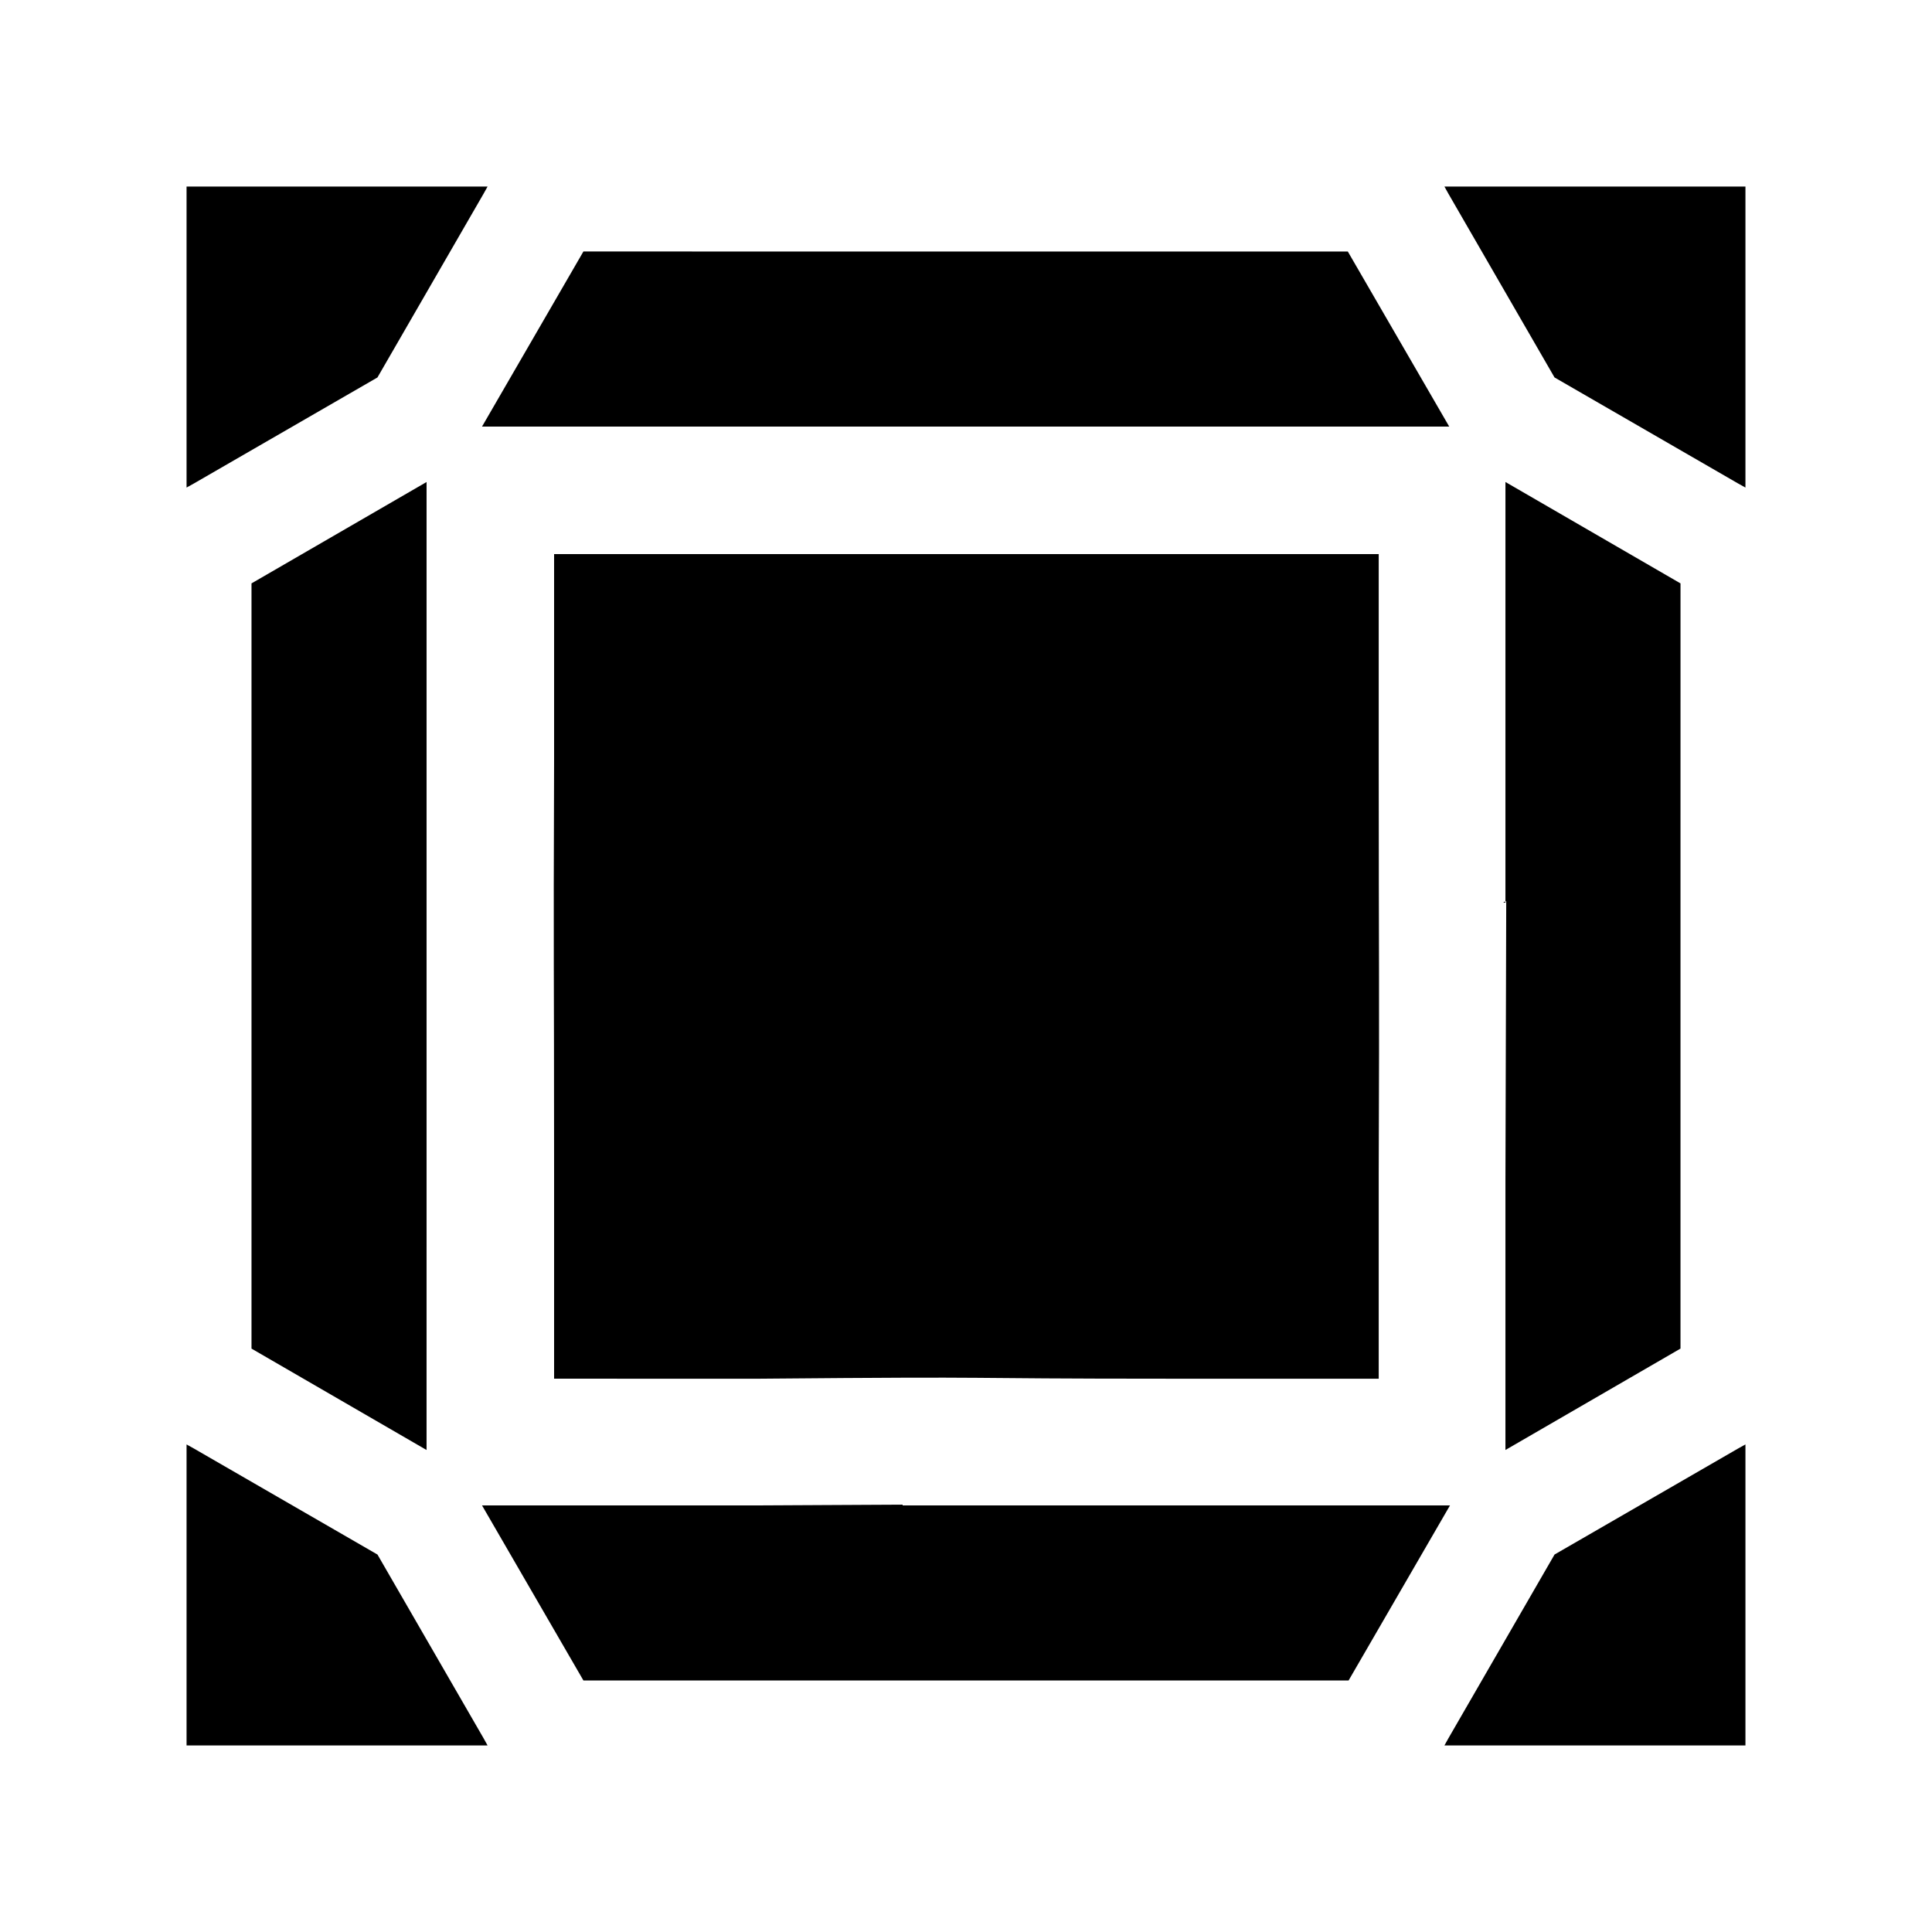 <?xml version="1.0" encoding="UTF-8"?>
<!-- Uploaded to: SVG Repo, www.svgrepo.com, Generator: SVG Repo Mixer Tools -->
<svg fill="#000000" width="800px" height="800px" version="1.1" viewBox="144 144 512 512" xmlns="http://www.w3.org/2000/svg">
 <path d="m193.44 193.44h79.77l-1.051 1.887-28.129 48.703-48.703 28.129-1.887 1.051zm333.35 0h79.77v79.77l-1.891-1.051-48.703-28.129-28.129-48.703zm79.77 333.35v79.77h-79.77l1.051-1.891 28.129-48.703 48.703-28.129zm-333.35 79.77h-79.77v-79.77l1.891 1.051 48.703 28.129 28.129 48.703zm17.633-261.56v-54.16h54.371 109.79 54.371v54.371c0 55.211 0.211 56.258 0 109.79v54.371h-54.371c-63.605 0-38.836-0.629-109.79 0l-54.371-0.004v-54.371c0-58.777-0.211-51.641 0-110zm-33.797 62.348v-135.61l-46.395 26.867v202.79l46.391 26.871 0.004-67.387zm285.91-24.145h-0.629l0.84-0.418-0.211 74.523v70.953l46.391-26.871v-131.62l0.004-49.539v-21.625l-46.391-26.871-0.004 48.496zm-159.75 159.54-40.305 0.211-21.199-0.004h-49.961l26.871 46.391h202.78l26.871-46.391h-145.06zm9.238-285.7h135.61l-26.871-46.391h-131.62l-51.848-0.004h-19.105l-26.867 46.395z" fill-rule="evenodd"/>
</svg>